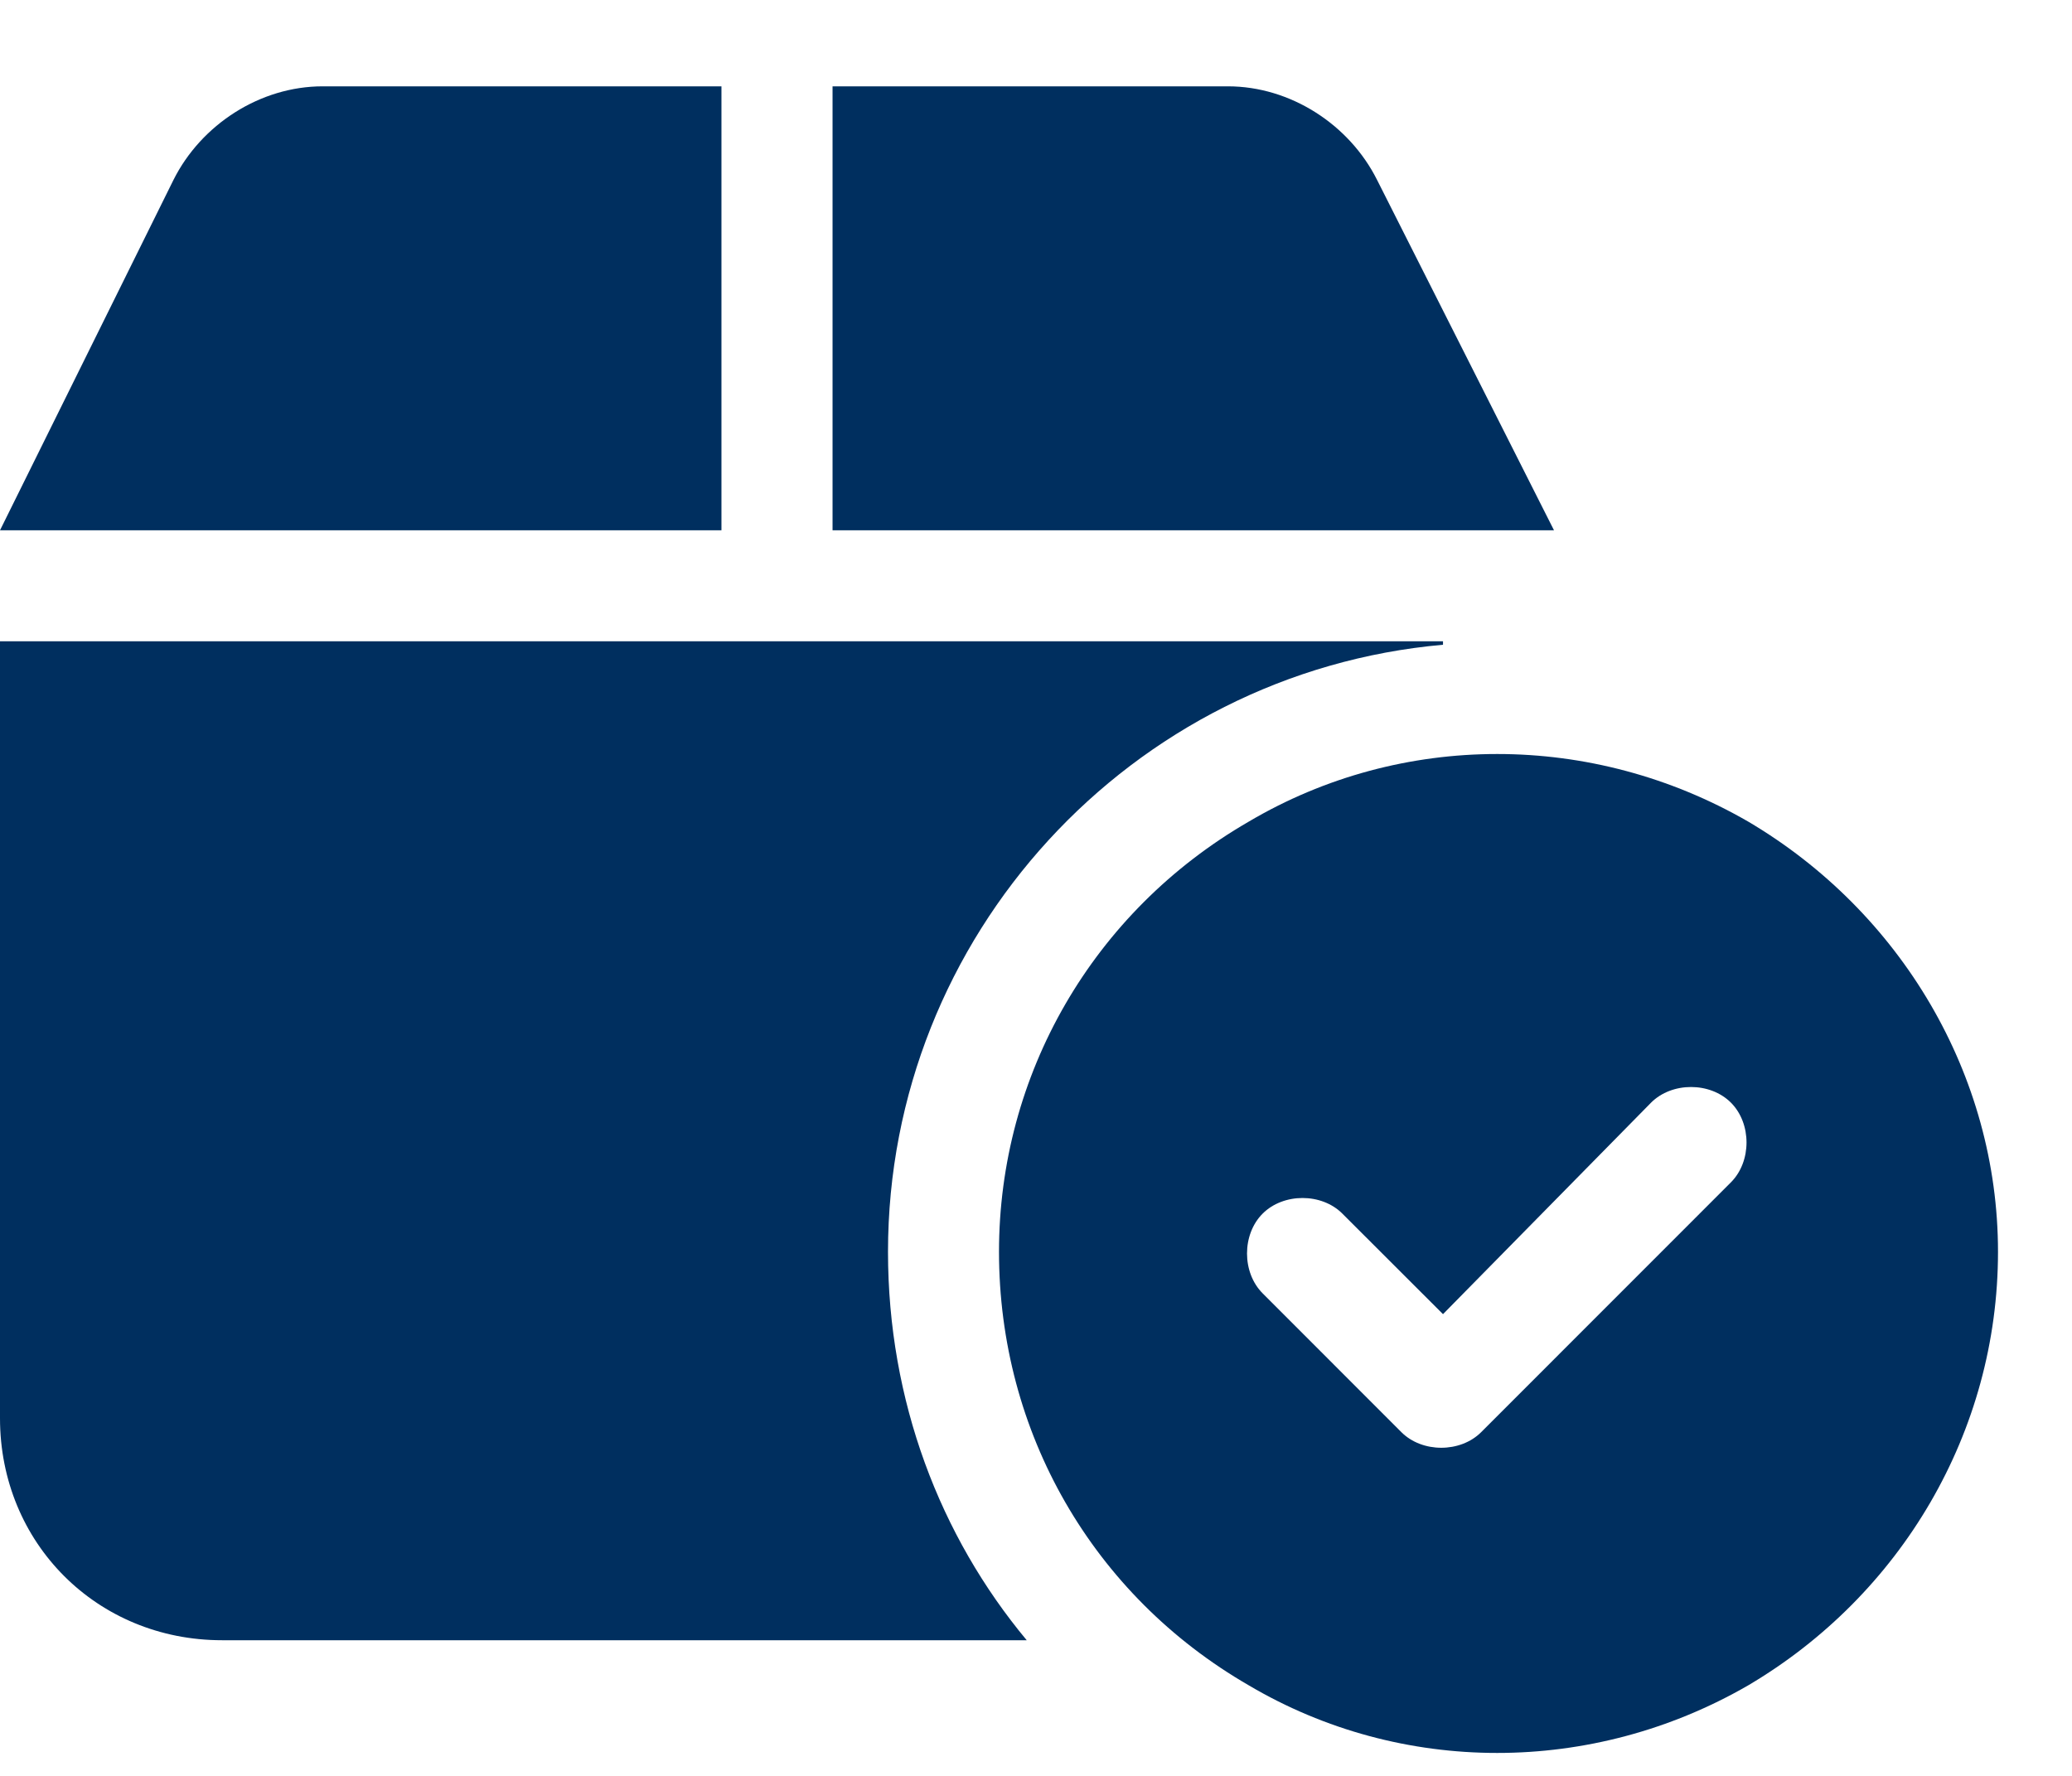 <svg width="21" height="18" viewBox="0 0 21 18" fill="none" xmlns="http://www.w3.org/2000/svg">
<path d="M3.27 0.875H7.312V5.375H0L1.758 1.824C2.039 1.262 2.637 0.875 3.27 0.875ZM8.438 0.875H12.445C13.078 0.875 13.676 1.262 13.957 1.824L15.75 5.375H14.625H8.438V0.875ZM0 14.375V6.5H14.625V6.535C11.461 6.816 9 9.488 9 12.688C9 14.199 9.527 15.57 10.406 16.625H2.25C0.984 16.625 0 15.641 0 14.375ZM10.125 12.688C10.125 10.895 11.074 9.242 12.656 8.328C14.203 7.414 16.137 7.414 17.719 8.328C19.266 9.242 20.25 10.895 20.25 12.688C20.25 14.516 19.266 16.168 17.719 17.082C16.137 17.996 14.203 17.996 12.656 17.082C11.074 16.168 10.125 14.516 10.125 12.688ZM17.543 11.176C17.332 10.965 16.945 10.965 16.734 11.176L14.625 13.32L13.605 12.301C13.395 12.09 13.008 12.09 12.797 12.301C12.586 12.512 12.586 12.898 12.797 13.109L14.203 14.516C14.414 14.727 14.801 14.727 15.012 14.516L17.543 11.984C17.754 11.773 17.754 11.387 17.543 11.176Z" fill="#002F5F"/>
</svg>
